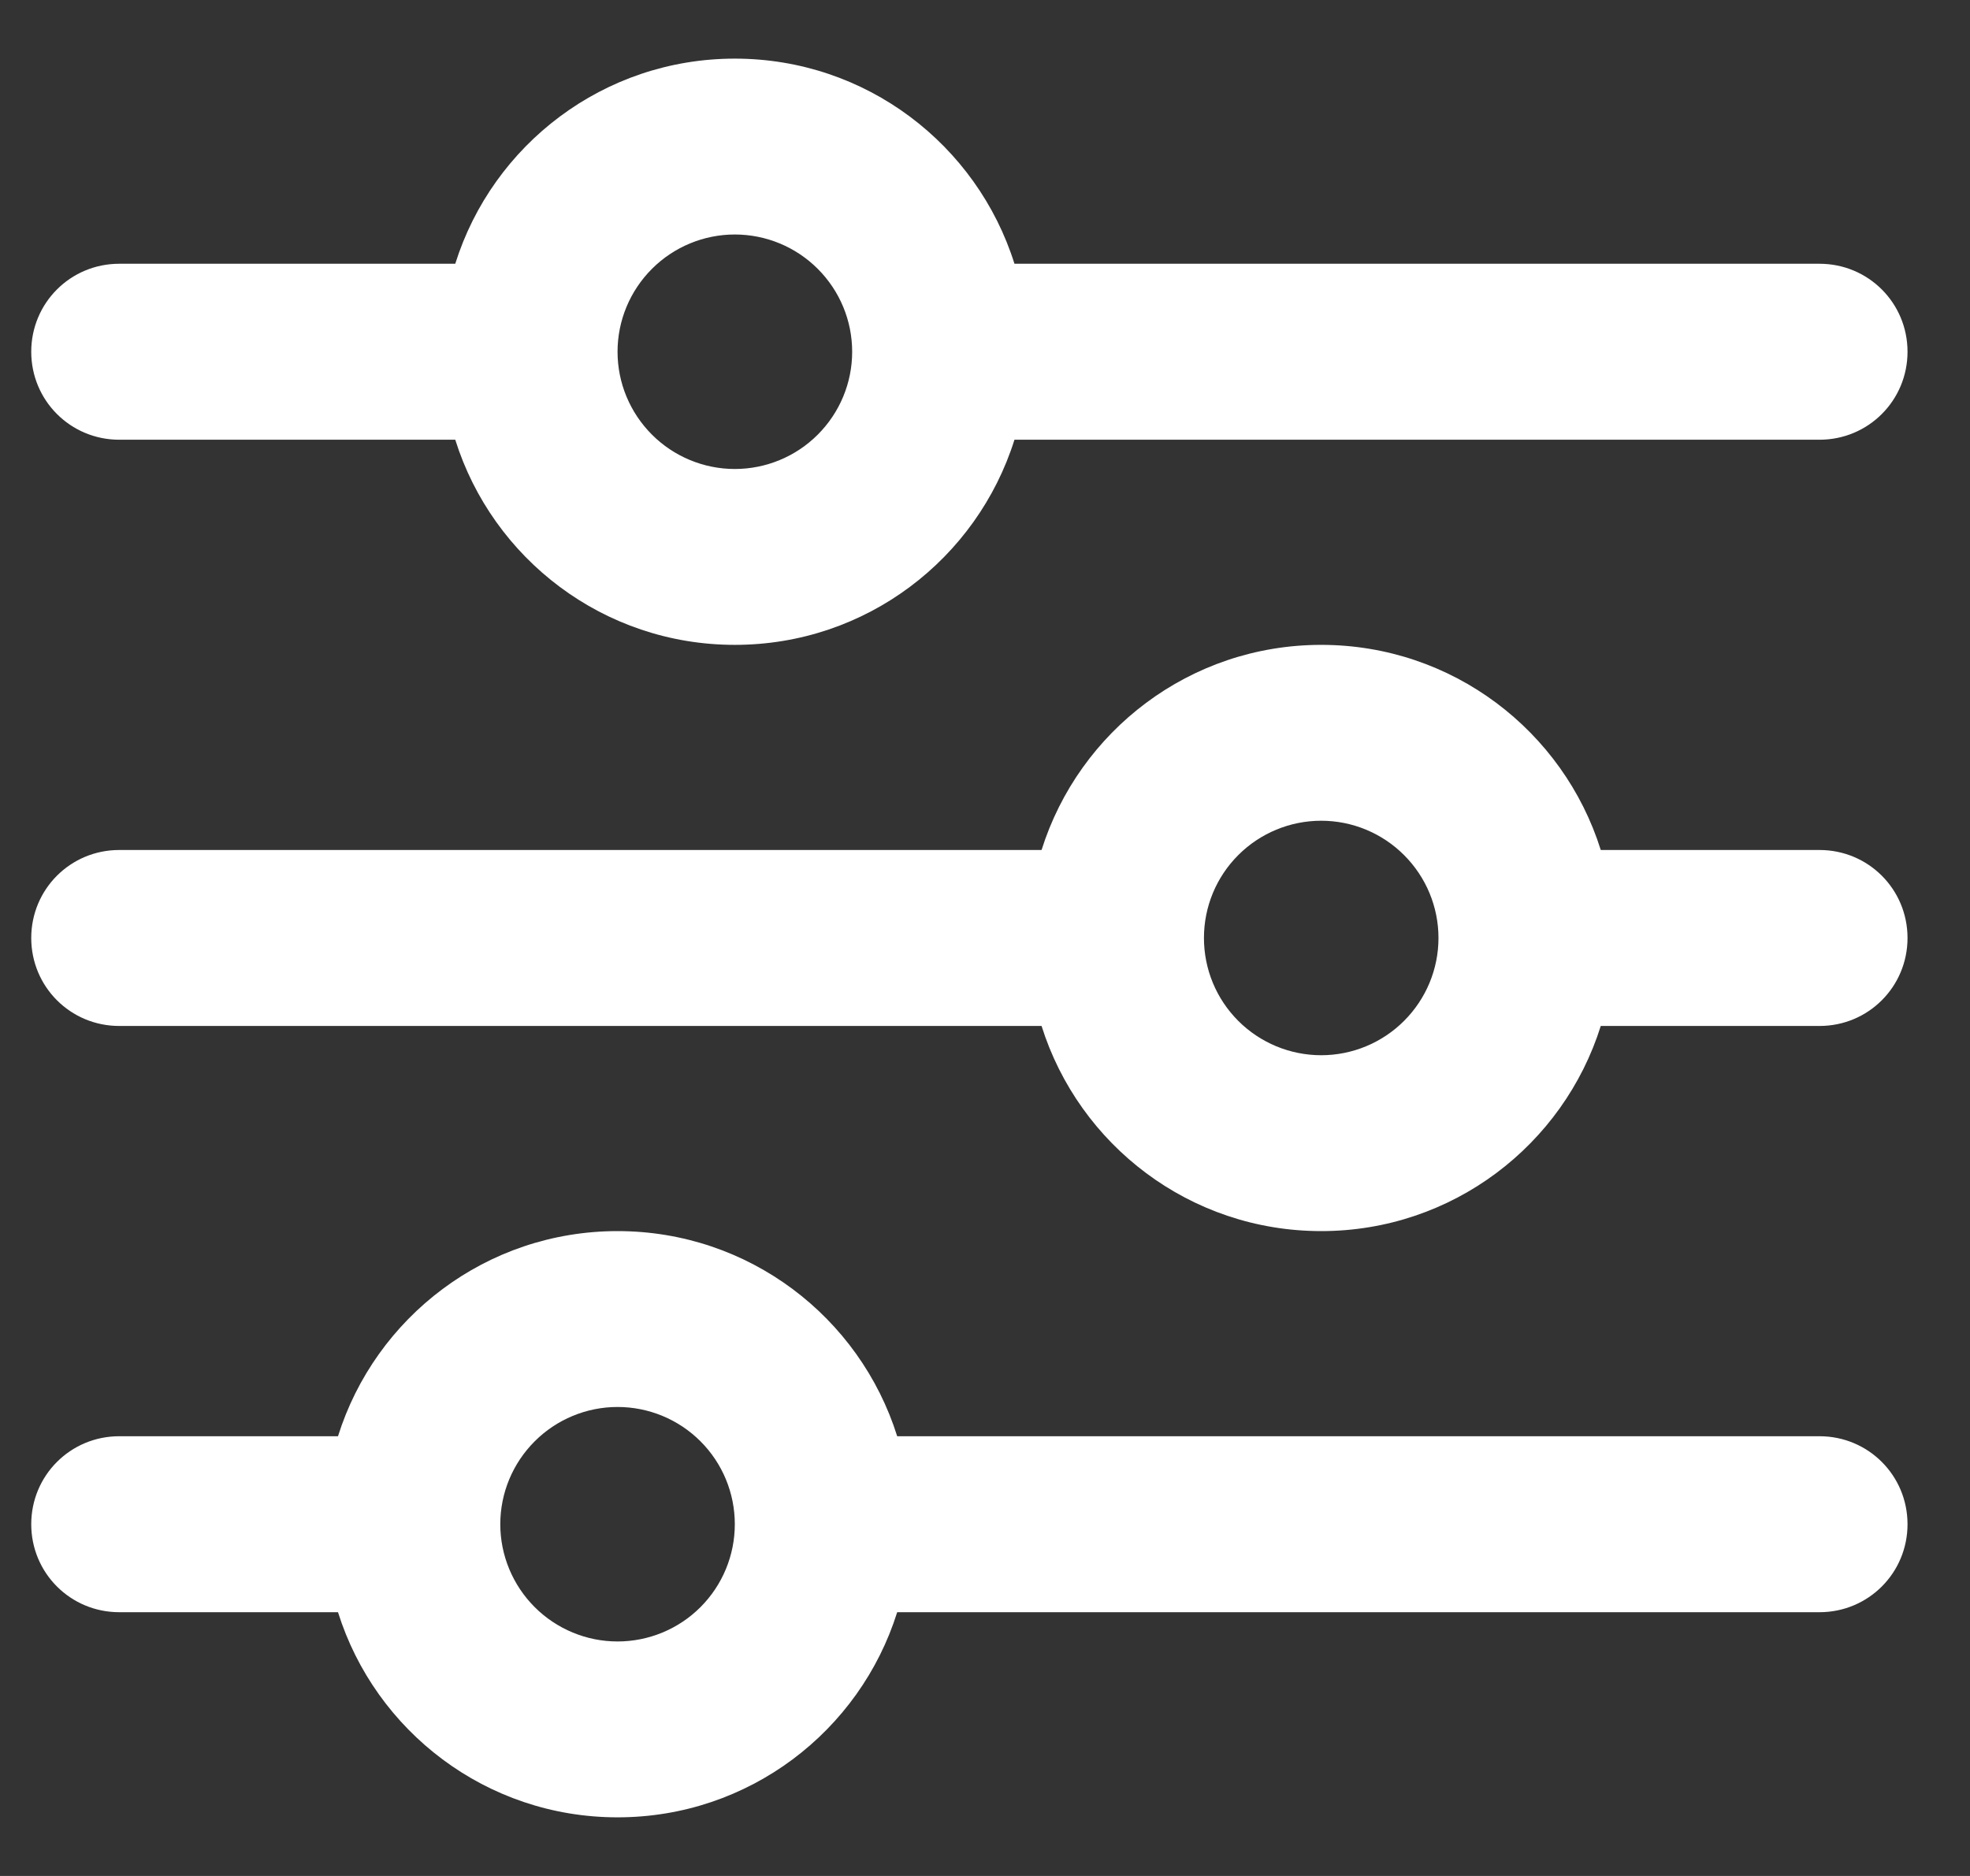 <svg width="21" height="20" viewBox="0 0 21 20" fill="none" xmlns="http://www.w3.org/2000/svg">
<rect x="0" y="0" width="21" height="20" fill="#333333" stroke="none"/>
<g id="user-group-simple-regular 3" clip-path="url(#clip0_1181_2043)">
<path id="Vector" d="M0.333 16.25C0.333 16.77 0.751 17.188 1.271 17.188H3.603C4.001 18.457 5.185 19.375 6.583 19.375C7.982 19.375 9.166 18.457 9.564 17.188H19.396C19.916 17.188 20.334 16.77 20.334 16.25C20.334 15.73 19.916 15.312 19.396 15.312H9.564C9.166 14.043 7.982 13.125 6.583 13.125C5.185 13.125 4.001 14.043 3.603 15.312H1.271C0.751 15.312 0.333 15.73 0.333 16.25ZM5.333 16.25C5.333 15.918 5.465 15.601 5.7 15.366C5.934 15.132 6.252 15 6.583 15C6.915 15 7.233 15.132 7.467 15.366C7.702 15.601 7.833 15.918 7.833 16.25C7.833 16.581 7.702 16.899 7.467 17.134C7.233 17.368 6.915 17.5 6.583 17.5C6.252 17.5 5.934 17.368 5.7 17.134C5.465 16.899 5.333 16.581 5.333 16.25ZM12.834 10C12.834 9.668 12.965 9.351 13.2 9.116C13.434 8.882 13.752 8.75 14.084 8.75C14.415 8.75 14.733 8.882 14.967 9.116C15.202 9.351 15.334 9.668 15.334 10C15.334 10.332 15.202 10.649 14.967 10.884C14.733 11.118 14.415 11.25 14.084 11.25C13.752 11.25 13.434 11.118 13.2 10.884C12.965 10.649 12.834 10.332 12.834 10ZM14.084 6.875C12.685 6.875 11.502 7.793 11.103 9.062H1.271C0.751 9.062 0.333 9.48 0.333 10C0.333 10.52 0.751 10.938 1.271 10.938H11.103C11.502 12.207 12.685 13.125 14.084 13.125C15.482 13.125 16.666 12.207 17.064 10.938H19.396C19.916 10.938 20.334 10.52 20.334 10C20.334 9.48 19.916 9.062 19.396 9.062H17.064C16.666 7.793 15.482 6.875 14.084 6.875ZM7.833 5C7.502 5 7.184 4.868 6.95 4.634C6.715 4.399 6.583 4.082 6.583 3.75C6.583 3.418 6.715 3.101 6.95 2.866C7.184 2.632 7.502 2.5 7.833 2.5C8.165 2.5 8.483 2.632 8.717 2.866C8.952 3.101 9.084 3.418 9.084 3.75C9.084 4.082 8.952 4.399 8.717 4.634C8.483 4.868 8.165 5 7.833 5ZM10.814 2.812C10.415 1.543 9.232 0.625 7.833 0.625C6.435 0.625 5.251 1.543 4.853 2.812H1.271C0.751 2.812 0.333 3.23 0.333 3.75C0.333 4.27 0.751 4.688 1.271 4.688H4.853C5.251 5.957 6.435 6.875 7.833 6.875C9.232 6.875 10.415 5.957 10.814 4.688H19.396C19.916 4.688 20.334 4.27 20.334 3.75C20.334 3.23 19.916 2.812 19.396 2.812H10.814Z" fill="white"/>
</g>
<defs>
<clipPath id="clip0_1181_2043">
<rect width="20" height="20" fill="white" transform="translate(0.333)"/>
</clipPath>
</defs>
</svg>
